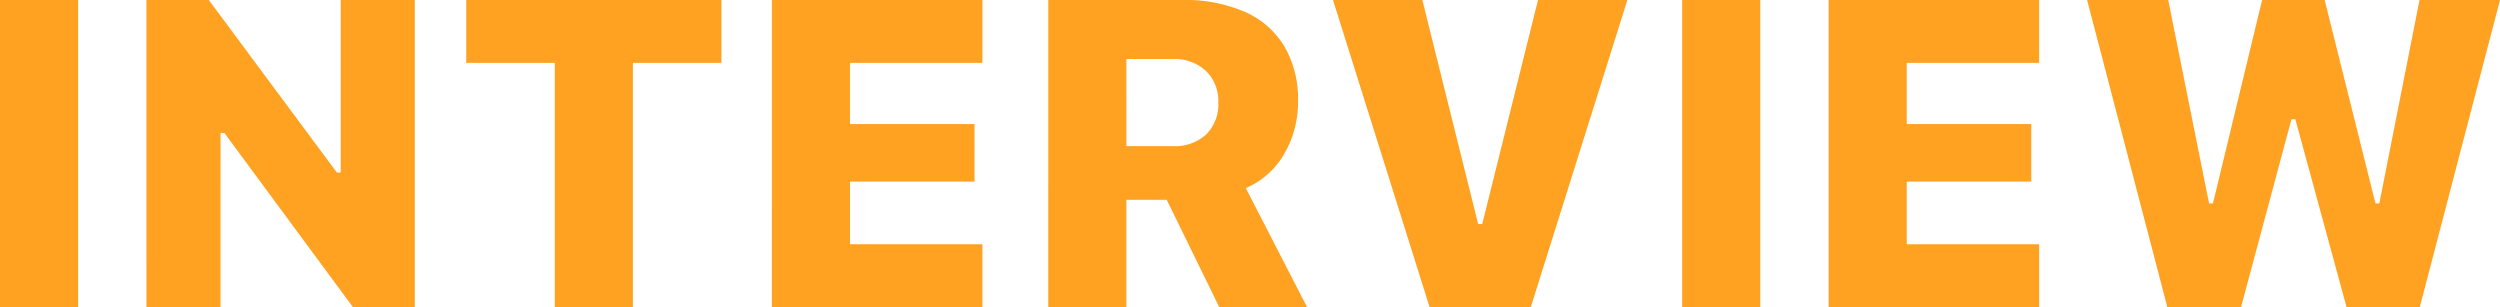 <svg xmlns="http://www.w3.org/2000/svg" width="458.845" height="56.367" viewBox="0 0 458.845 56.367"><path d="M-226.023,0h14.338V-56.367h-14.338Zm26.88,0h13.6V-31.971h7.1l-10.168-5.1L-161.249,0h11.358V-56.367h-13.6v31.678h-7.1l10.168,5.067L-187.7-56.367h-11.448ZM-124.2,0h14.339V-44.828h16.247V-56.367h-46.833v11.539H-124.2Zm39.849,0h38.635V-11.539h-24.3v-11.5h22.852V-33.6H-70.01V-44.828h24.3V-56.367H-84.349Zm50.725,0h14.338V-19.7h7.4L-2.242,0H13.876L2.626-21.841a14.844,14.844,0,0,0,7.092-6.35,18.736,18.736,0,0,0,2.5-9.513v-.078a19.3,19.3,0,0,0-2.451-9.981,15.954,15.954,0,0,0-7.2-6.379,27.492,27.492,0,0,0-11.7-2.225H-33.624Zm14.338-29.543V-45.535h8.464a8.453,8.453,0,0,1,6.144,2.193,7.663,7.663,0,0,1,2.263,5.764v.078a7.689,7.689,0,0,1-2.231,5.808,8.428,8.428,0,0,1-6.1,2.149ZM36.362,0H54.935L72.662-56.367h-16.4L46.021-15.241h-.745L35.032-56.367h-16.4ZM82.718,0H97.056V-56.367H82.718ZM109.6,0h38.635V-11.539h-24.3v-11.5h22.852V-33.6H123.936V-44.828h24.3V-56.367H109.6Zm62.165,0h13.529l9.255-34.49h.709L204.66,0H218.1l14.723-56.367H218.051l-7.377,37.345h-.709l-9.323-37.345H189.16l-9.023,37.345h-.709l-7.5-37.345H157.04Z" transform="translate(226.023 56.367)" fill="#ffa121"/></svg>